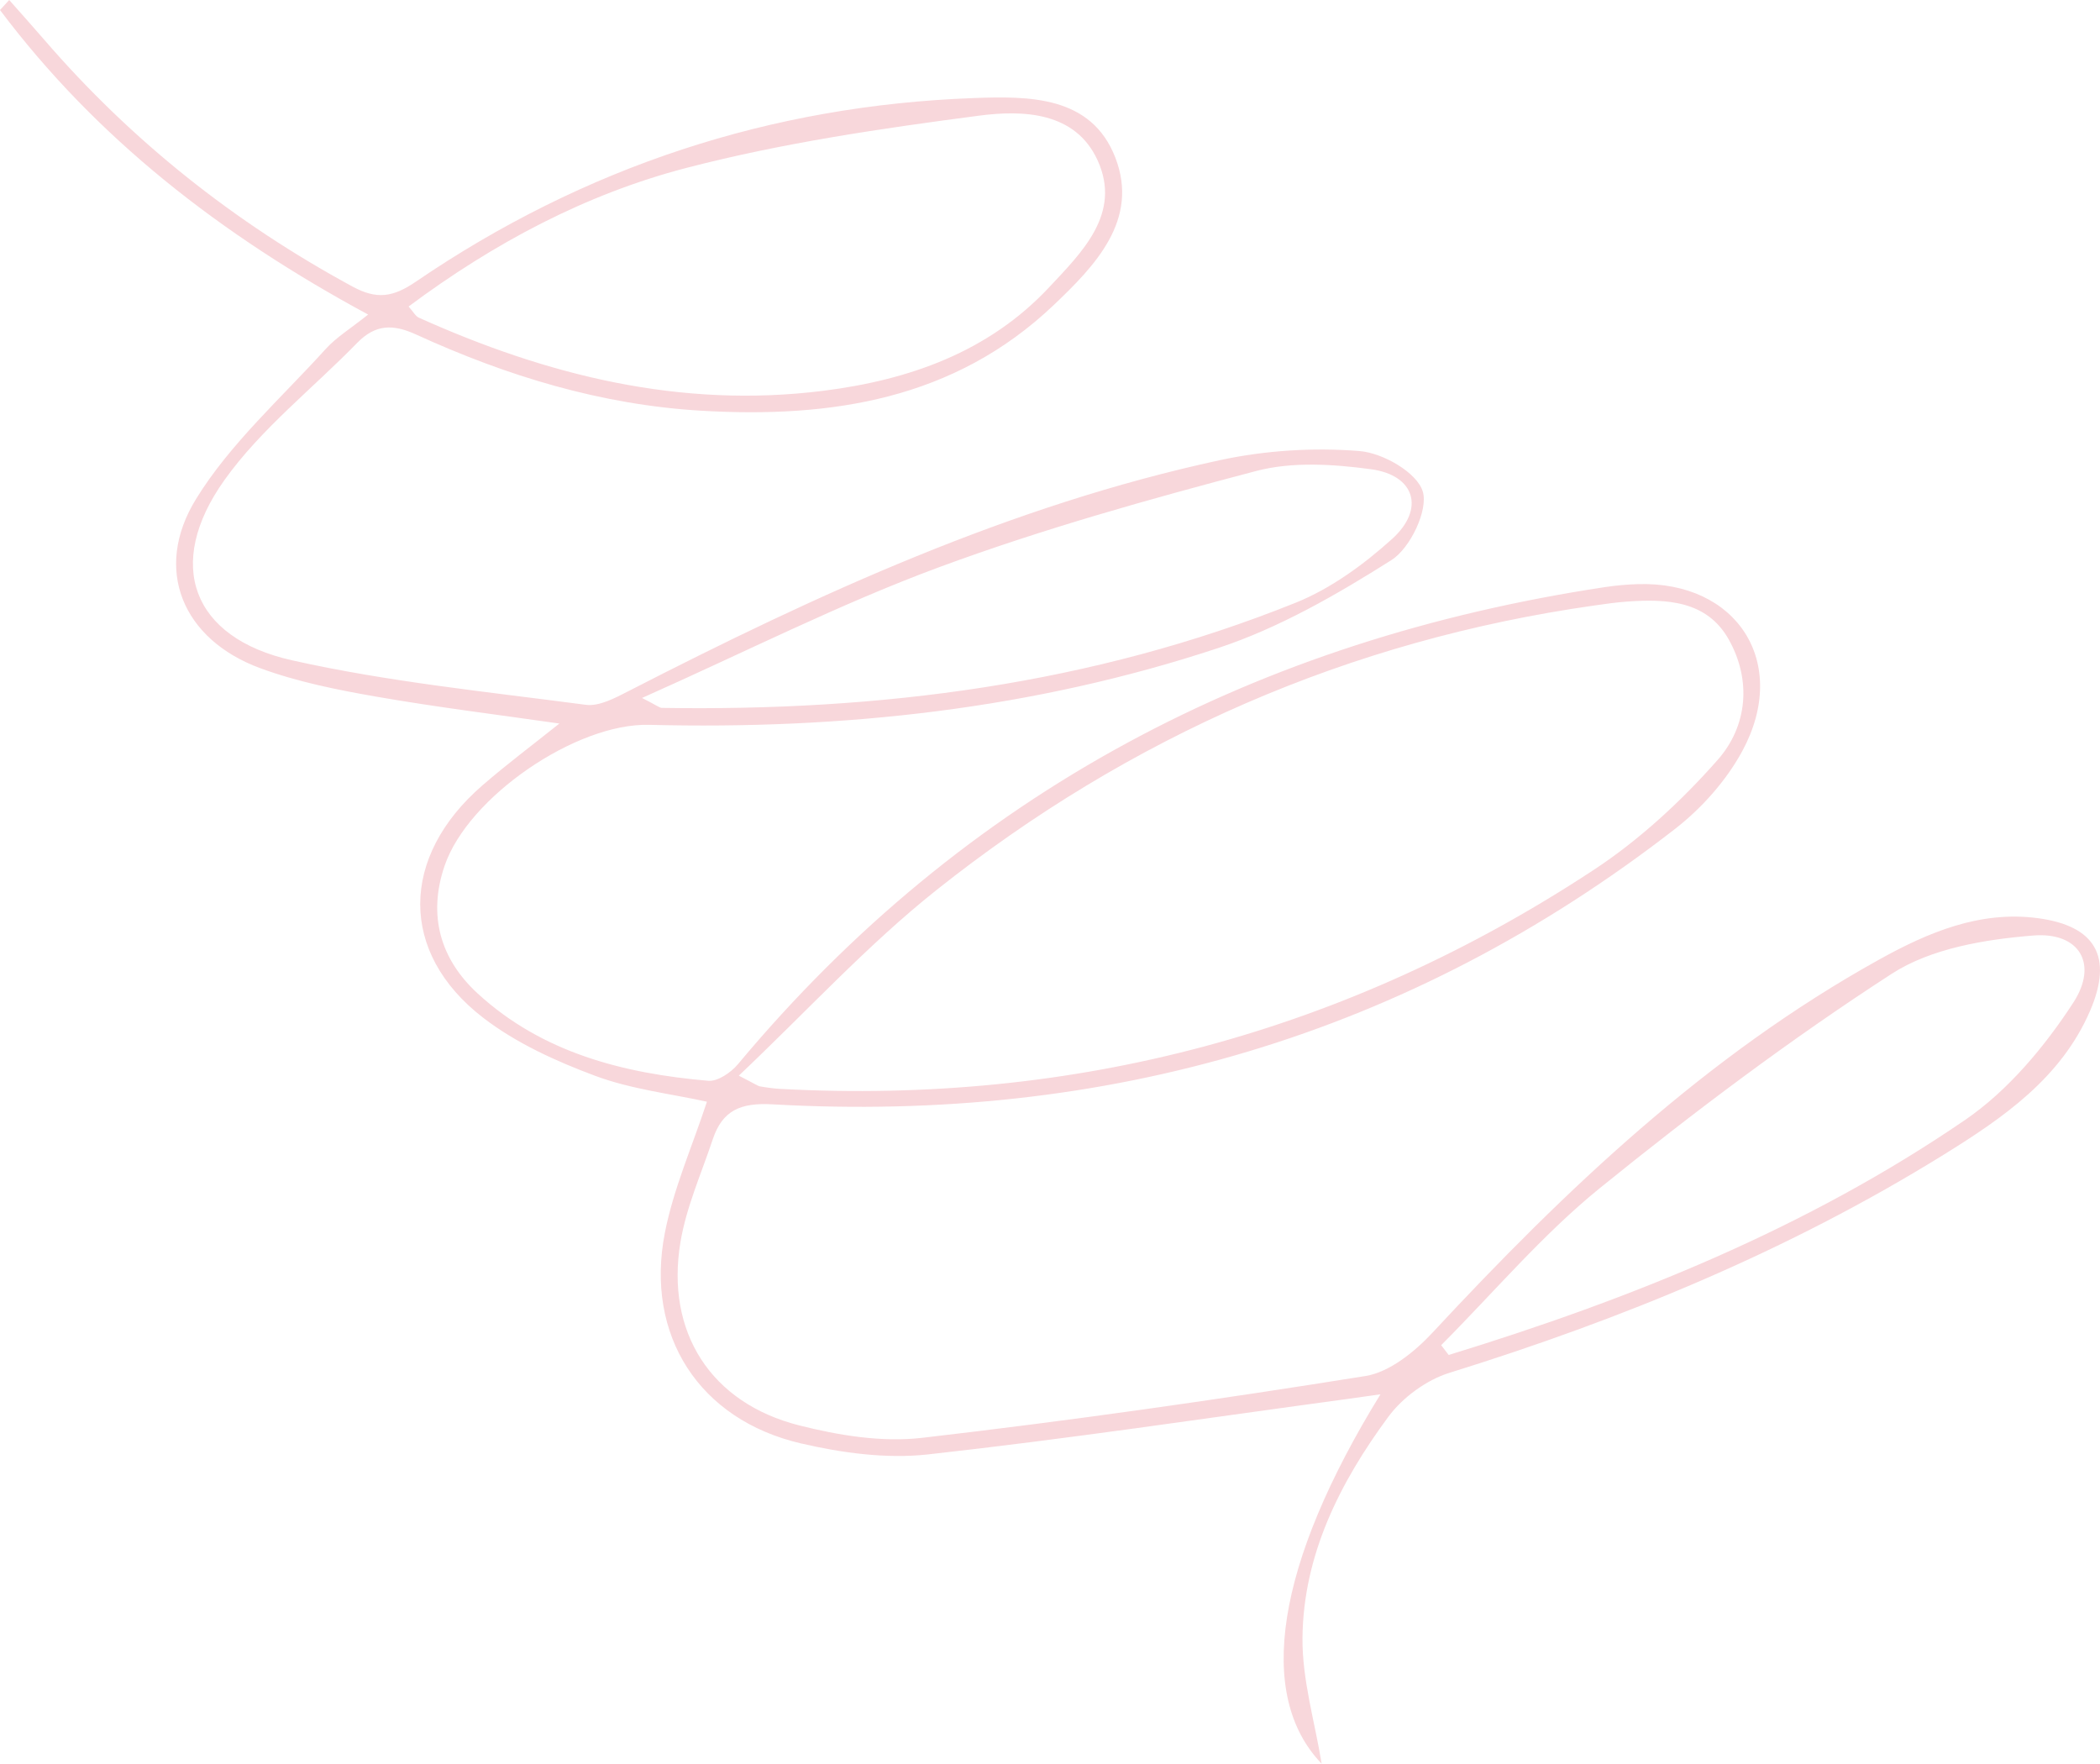 <?xml version="1.0" encoding="UTF-8"?>
<svg id="Layer_1" data-name="Layer 1" xmlns="http://www.w3.org/2000/svg" viewBox="0 0 464.249 389.91">
  <path d="M81.384,69.54C48.681,51.879,21.277,30.522,0,2.218L2.033,0c2.559,2.899,5.149,5.771,7.673,8.7C29.038,31.127,51.847,49.217,77.96,63.368c5.33,2.888,8.927,2.346,13.95-1.081,37.295-25.438,78.531-38.967,123.333-40.609,12.295-.451,26.017-.519,31.318,13.145,5.355,13.803-4.509,23.959-13.646,32.646-21.981,20.898-49.221,24.996-77.805,23.333-22.233-1.293-43.13-7.697-63.119-16.849-5.147-2.357-9.025-2.263-13.051,1.872-9.825,10.091-21.28,19.013-29.333,30.32-13.256,18.613-7.184,34.869,14.944,39.83,21.299,4.775,43.242,6.965,64.97,9.84,2.91,.385,6.419-1.484,9.316-2.972,41.925-21.53,84.619-41.126,130.842-51.113,10.034-2.168,20.701-2.83,30.863-2.016,5.18,.415,12.727,4.748,13.995,8.953,1.236,4.099-2.771,12.522-6.92,15.147-12.057,7.627-24.807,14.974-38.241,19.426-40.902,13.555-83.14,18.078-125.903,17.001-16.068-.405-39.977,15.904-45.185,31.16-3.769,11.041-.881,20.699,7.305,28.223,14.222,13.074,32.14,17.685,50.995,19.309,2.062,.178,5.008-1.82,6.53-3.644,50.292-60.254,114.983-93.868,191.617-105.486,2.418-.367,4.871-.587,7.31-.665,21.982-.706,33.675,17.378,23.147,36.867-3.526,6.527-8.973,12.652-14.878,17.24-58.995,45.832-125.965,65.048-199.514,60.893-7.075-.4-11.088,1.317-13.232,7.742-2.509,7.522-5.833,14.945-7.128,22.661-3.348,19.942,6.691,35.631,26.24,40.573,8.731,2.207,18.254,3.783,27.133,2.756,32.767-3.79,65.464-8.448,98.059-13.672,5.325-.853,10.902-5.378,14.837-9.61,29.454-31.68,60.579-61.307,98.755-82.473,10.815-5.996,22.213-10.82,34.994-9.139,12.763,1.679,16.748,8.489,11.617,20.443-6.402,14.912-19.307,23.75-32.378,31.852-34.189,21.191-71.022,36.348-109.294,48.231-5.044,1.566-10.326,5.439-13.479,9.707-10.732,14.526-18.813,30.606-18.983,48.877-.087,9.301,2.736,18.577,4.236,27.823-14.572-15.166-10.153-44.086,13.001-81.664-2.934,.413-5.121,.732-7.31,1.029-30.897,4.183-61.75,8.83-92.717,12.256-9.22,1.02-19.027-.326-28.101-2.435-22.458-5.22-34.5-23.858-30.071-46.546,1.905-9.759,6.061-19.121,9.302-28.989-7.818-1.729-16.658-2.727-24.715-5.726-8.693-3.236-17.508-7.254-24.767-12.847-18.635-14.358-18.375-35.556-.198-51.321,5.505-4.774,11.359-9.147,17.059-13.709-13.067-1.884-26.865-3.571-40.529-5.953-8.671-1.511-17.446-3.275-25.641-6.3-17.068-6.301-23.753-21.797-14.147-37.397,7.546-12.257,18.831-22.299,28.653-33.148,2.357-2.604,5.498-4.506,9.388-7.619Zm81.947,168.258c3.656,1.864,4.152,2.274,4.71,2.371,1.498,.262,3.015,.476,4.535,.558,64.908,3.478,125.008-12.407,179.745-48.414,10.116-6.654,19.369-15.212,27.394-24.307,6.631-7.516,7.505-17.658,2.457-26.642-4.82-8.578-13.685-9.013-22.538-8.368-2.437,.178-4.867,.533-7.291,.878-54.039,7.695-102.563,28.896-145.337,62.905-15.235,12.113-28.531,26.666-43.675,41.018ZM90.325,67.763c1.086,1.211,1.534,2.135,2.262,2.463,28.331,12.736,57.784,20.143,89.411,16.17,18.931-2.378,36.538-8.55,49.957-22.904,7.192-7.693,16.054-16.267,10.705-28.021-4.911-10.792-16.495-11.173-26.258-9.894-21.698,2.844-43.528,6.046-64.702,11.556-22.189,5.774-42.559,16.609-61.375,30.631Zm228.276,229.615c.554,.723,1.108,1.446,1.661,2.169,40.234-12.353,79.16-28.001,114.154-51.951,9.507-6.507,17.594-16.193,23.932-25.943,5.59-8.598,1.309-15.654-8.848-14.837-10.646,.856-22.59,2.825-31.299,8.463-22.349,14.469-43.768,30.566-64.479,47.345-12.734,10.317-23.482,23.086-35.121,34.755ZM141.932,154.3c3.378,1.711,3.877,2.185,4.393,2.194,47.979,.765,95.038-5.116,140.113-23.251,7.749-3.117,15.032-8.428,21.299-14.083,7.36-6.641,5.076-14.126-4.684-15.433-8.302-1.112-17.356-1.709-25.35,.395-23.603,6.213-47.224,12.818-70.12,21.28-21.707,8.022-42.506,18.586-65.652,28.899Z" style="fill: #f8d7db;"/>
</svg>